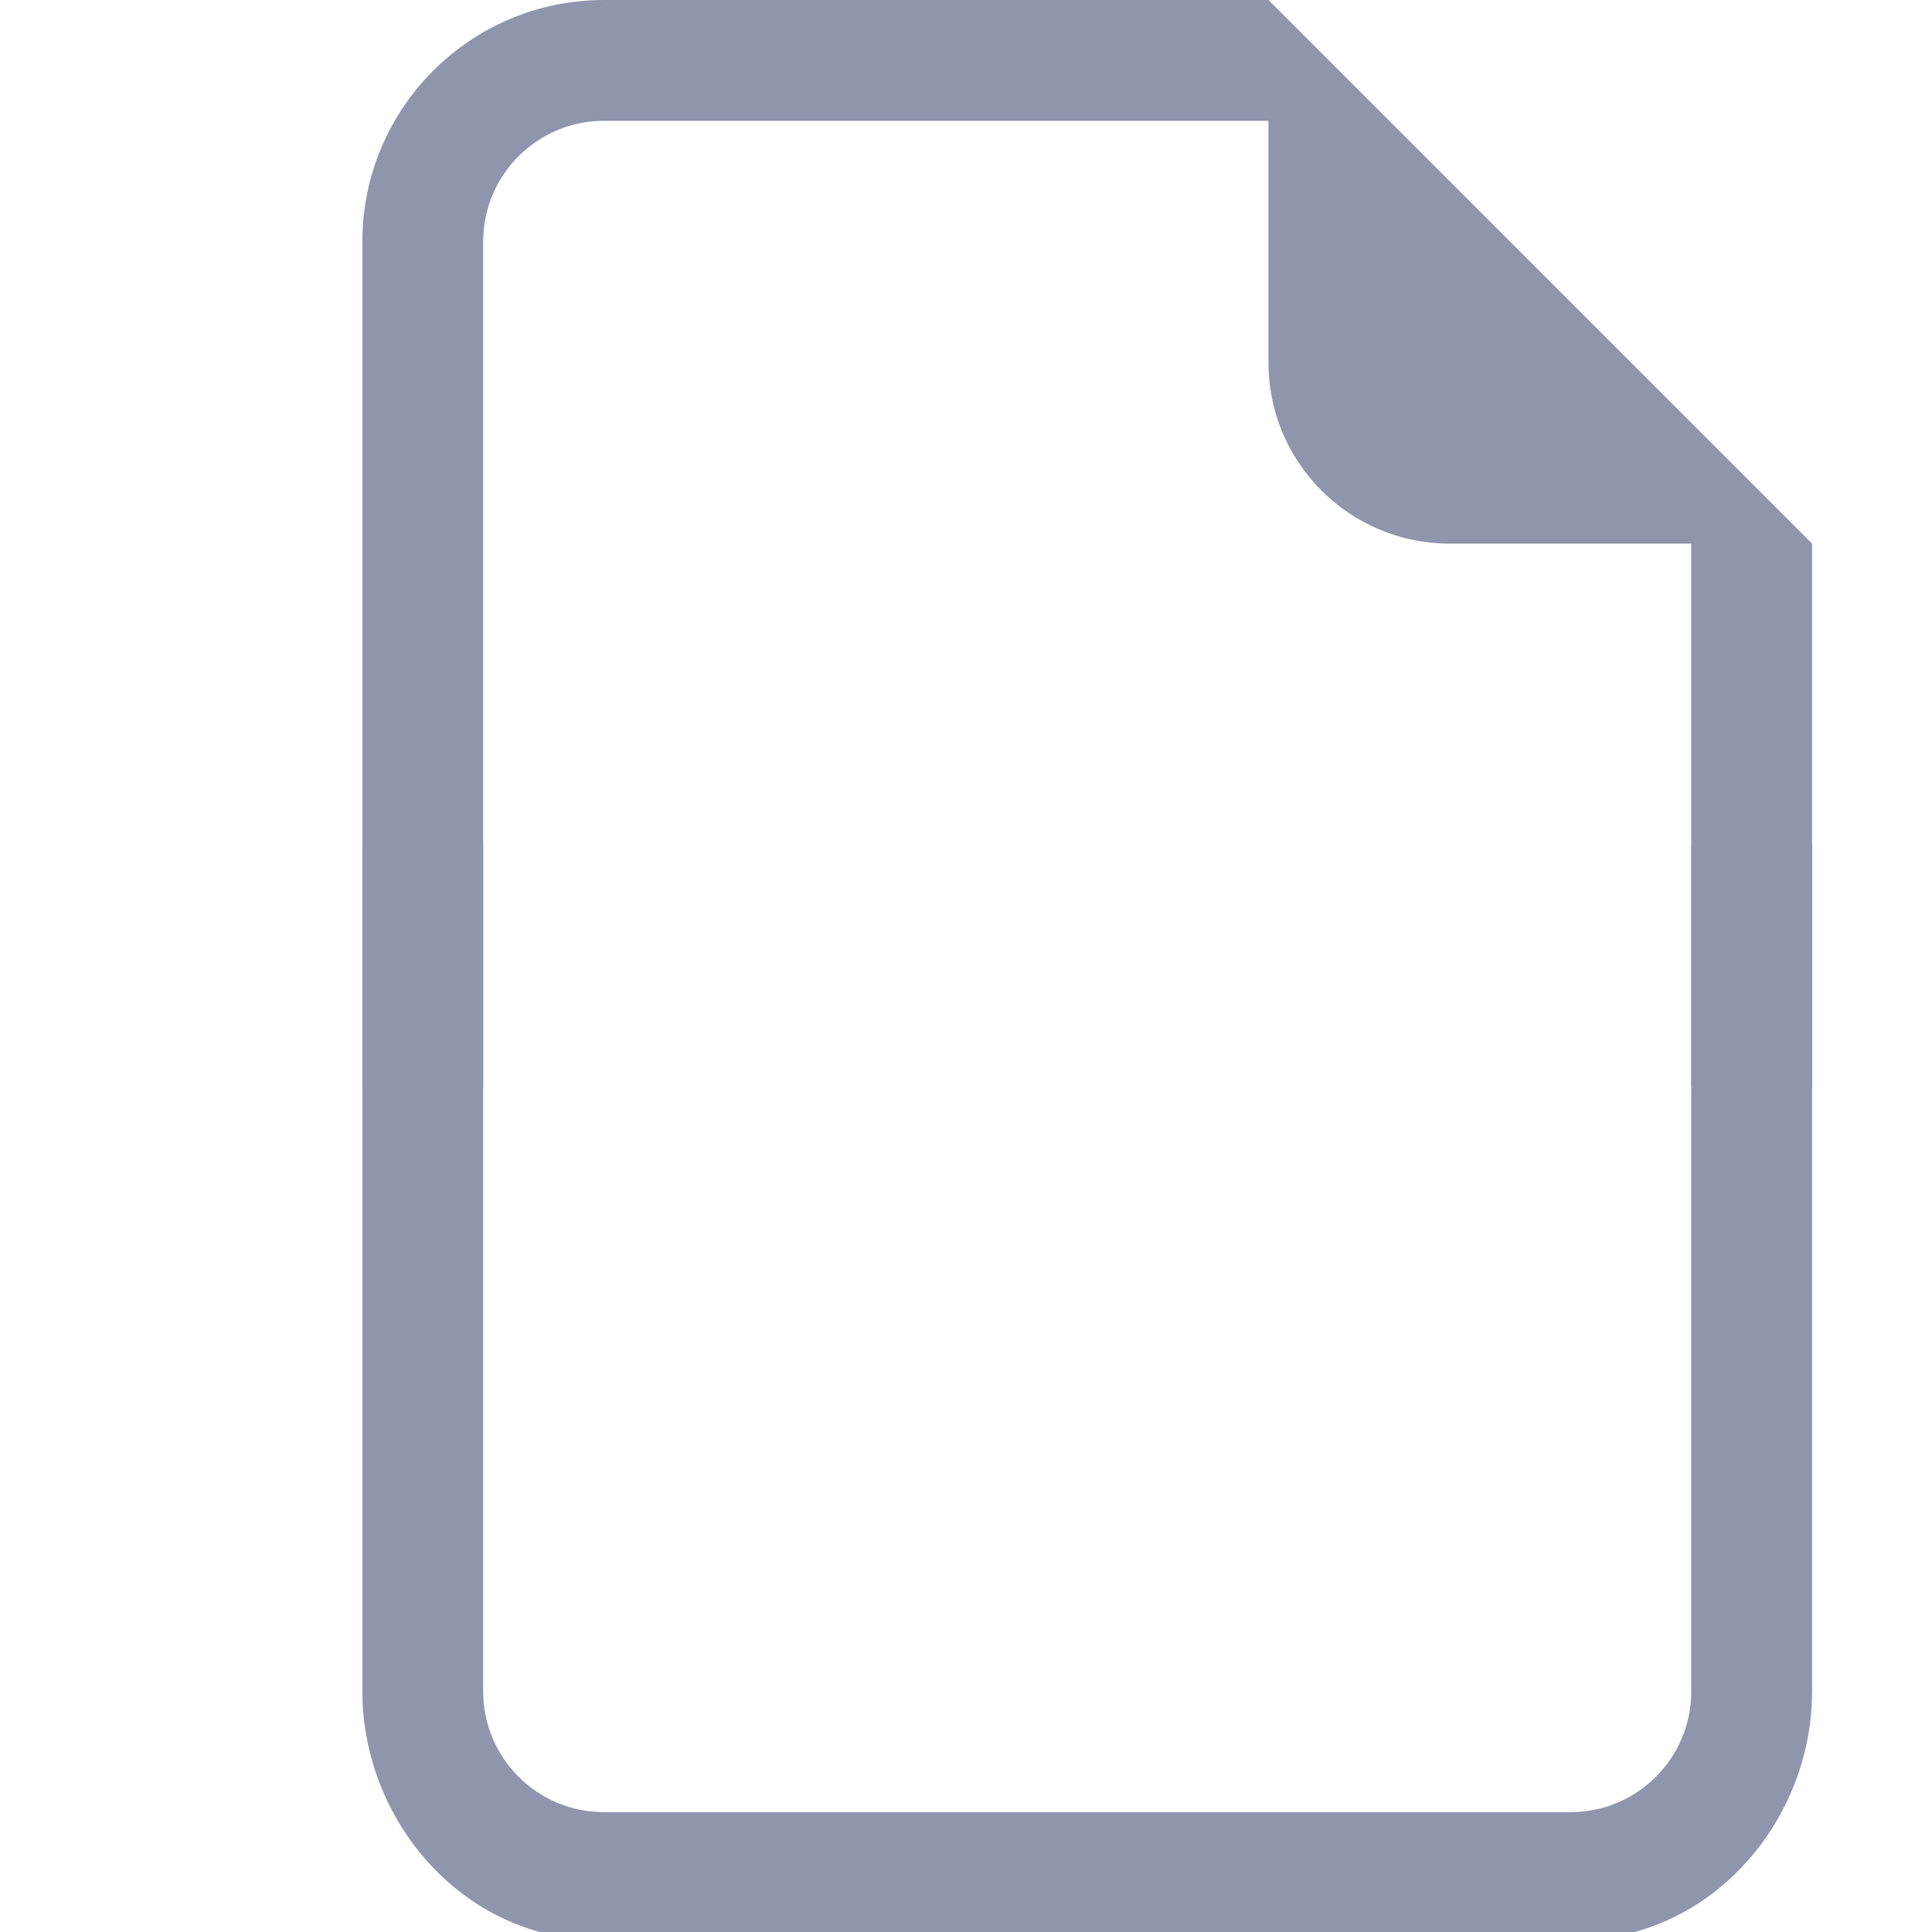 <?xml version="1.0" encoding="UTF-8" standalone="no"?>
<svg
   width="16"
   height="16"
   version="1.1"
   viewBox="0 0 16 16"
   id="svg2"
   xmlns="http://www.w3.org/2000/svg"
   xmlns:svg="http://www.w3.org/2000/svg">
  <defs
     id="defs2" />
  <g
     id="g2"
     transform="matrix(0.667,0,0,0.667,1,0)">
    <path
       d="M 6,0 C 4.343,0 3,1.343 3,3 V 13.5 H 4.5 V 3 C 4.5,2.172 5.172,1.5 6,1.5 h 8.25 v 3 c 0,1.243 1.007,2.25 2.25,2.25 h 3 V 13.5 H 21 V 6.75 L 14.25,0 Z"
       fill="#9095ae"
       id="path1" />
    <path
       d="M 3,10.5 V 21 c 0,1.404 0.948,2.673 2.25,3 h 13.5 C 20.052,23.673 21,22.404 21,21 V 10.5 H 19.5 V 21 c 0,0.828 -0.672,1.5 -1.5,1.5 H 6 C 5.172,22.5 4.5,21.828 4.5,21 V 10.5 Z"
       fill="#9095ae"
       id="path2" />
  </g>
</svg>
